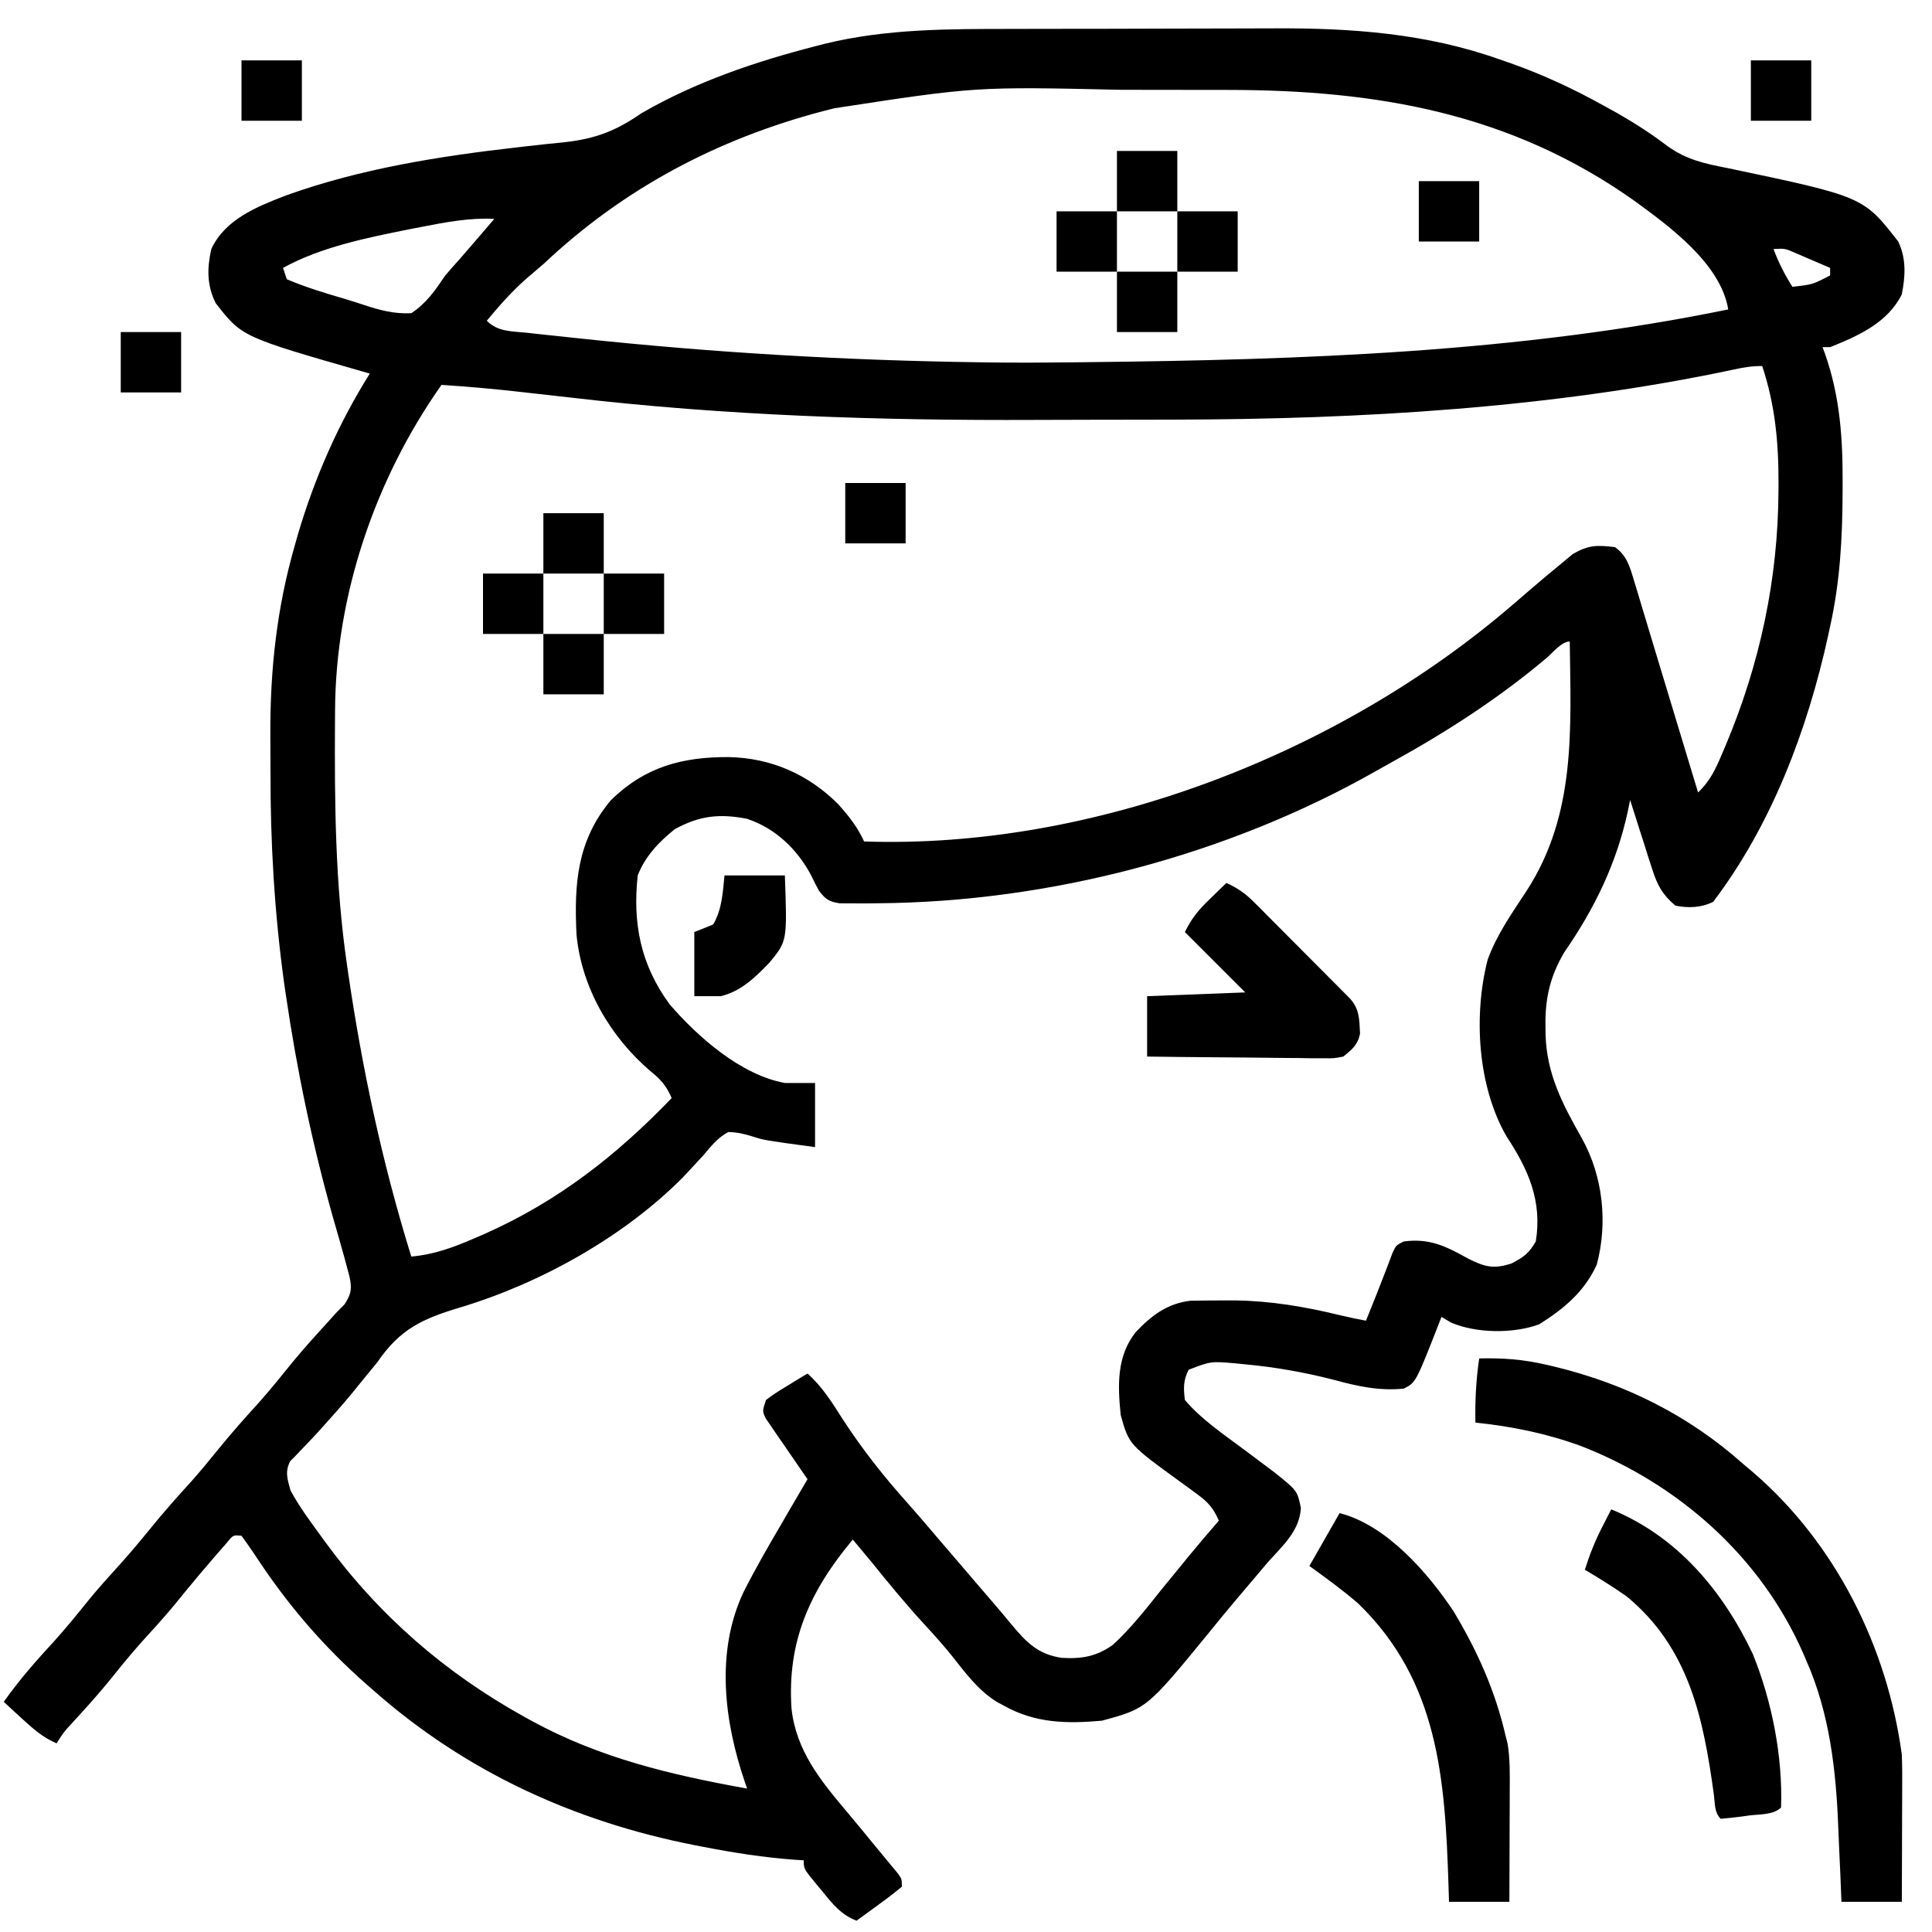 <svg xmlns="http://www.w3.org/2000/svg" width="512" height="512"><path d="M0 0 C2.636 -0.006 5.273 -0.013 7.909 -0.02 C13.419 -0.033 18.93 -0.036 24.44 -0.035 C30.745 -0.033 37.049 -0.055 43.353 -0.086 C48.825 -0.113 54.296 -0.123 59.768 -0.122 C63.01 -0.121 66.251 -0.128 69.493 -0.148 C89.928 -0.261 109.92 1.171 129.312 8.086 C130.799 8.599 130.799 8.599 132.315 9.123 C140.898 12.171 148.928 15.907 156.875 20.336 C157.96 20.934 159.046 21.532 160.164 22.148 C164.966 24.872 169.43 27.73 173.812 31.086 C178.903 34.701 183.71 35.725 189.767 36.892 C225.687 44.454 225.687 44.454 234.945 56.375 C237.077 60.871 236.832 65.552 235.875 70.336 C232.166 77.854 224.334 81.348 216.875 84.336 C216.215 84.336 215.555 84.336 214.875 84.336 C215.068 84.858 215.262 85.38 215.461 85.918 C219.538 97.443 220.25 108.66 220.188 120.773 C220.185 121.526 220.183 122.279 220.181 123.055 C220.126 135.046 219.496 146.598 216.875 158.336 C216.687 159.211 216.499 160.086 216.305 160.988 C210.833 185.821 201.368 210.939 185.875 231.336 C182.746 232.901 179.264 233.033 175.875 232.336 C172.449 229.462 171.083 226.922 169.734 222.695 C169.386 221.625 169.038 220.555 168.68 219.453 C168.332 218.342 167.984 217.231 167.625 216.086 C167.08 214.396 167.08 214.396 166.523 212.672 C165.63 209.897 164.747 207.118 163.875 204.336 C163.581 205.79 163.581 205.79 163.281 207.273 C160.264 221.165 154.507 233.029 146.418 244.711 C142.691 251.052 141.337 256.825 141.438 264.148 C141.447 264.94 141.456 265.732 141.465 266.548 C141.772 276.992 145.995 285.028 151.057 293.948 C156.672 303.975 158.012 316.324 155.035 327.484 C151.752 334.67 146.368 339.126 139.812 343.273 C132.972 345.817 123.131 345.711 116.438 342.836 C115.592 342.341 114.746 341.846 113.875 341.336 C113.633 341.965 113.39 342.594 113.141 343.242 C107.074 358.737 107.074 358.737 103.875 360.336 C97.299 360.989 91.487 359.687 85.188 357.961 C77.449 355.982 69.83 354.642 61.875 353.898 C60.95 353.806 60.025 353.713 59.072 353.618 C52.734 353.084 52.734 353.084 46.875 355.336 C45.431 358.225 45.498 360.132 45.875 363.336 C50.283 368.529 56.008 372.344 61.438 376.398 C63.316 377.803 65.192 379.211 67.066 380.621 C67.893 381.239 68.72 381.856 69.573 382.492 C75.677 387.38 75.677 387.38 76.625 391.961 C76.276 398.08 71.771 401.986 67.875 406.336 C66.52 407.922 65.177 409.517 63.835 411.113 C62.431 412.781 61.019 414.442 59.605 416.102 C57.112 419.042 54.676 422.026 52.25 425.023 C35.783 445.124 35.783 445.124 23.875 448.336 C14.583 449.172 6.184 449.017 -2.125 444.336 C-2.733 444.009 -3.342 443.681 -3.969 443.344 C-8.898 440.274 -12.177 435.807 -15.738 431.297 C-18.1 428.367 -20.571 425.6 -23.125 422.836 C-28.022 417.513 -32.586 411.964 -37.125 406.336 C-38.783 404.329 -40.453 402.332 -42.125 400.336 C-53.505 413.92 -59.57 427.349 -58.362 445.16 C-57.157 456.233 -50.658 464.235 -43.74 472.422 C-41.37 475.231 -39.039 478.072 -36.713 480.917 C-35.545 482.344 -34.37 483.766 -33.189 485.183 C-32.659 485.826 -32.129 486.47 -31.582 487.133 C-31.107 487.704 -30.633 488.274 -30.144 488.862 C-29.125 490.336 -29.125 490.336 -29.125 492.336 C-31.094 493.96 -33.058 495.472 -35.125 496.961 C-35.697 497.381 -36.27 497.801 -36.859 498.234 C-38.277 499.274 -39.7 500.306 -41.125 501.336 C-45.301 499.775 -47.649 496.696 -50.375 493.336 C-50.834 492.789 -51.293 492.243 -51.766 491.68 C-55.125 487.6 -55.125 487.6 -55.125 485.336 C-56.164 485.273 -56.164 485.273 -57.225 485.209 C-65.624 484.616 -73.804 483.322 -82.062 481.711 C-82.74 481.579 -83.417 481.448 -84.114 481.312 C-115.903 475.06 -144.723 461.882 -169.125 440.336 C-169.633 439.893 -170.142 439.45 -170.666 438.994 C-182.438 428.694 -192.042 417.46 -200.598 404.364 C-201.727 402.656 -202.92 400.991 -204.125 399.336 C-206.316 399.103 -206.316 399.103 -207.973 401.137 C-212.733 406.535 -217.348 412.022 -221.875 417.617 C-224.769 421.114 -227.818 424.451 -230.875 427.805 C-233.985 431.304 -236.905 434.946 -239.848 438.586 C-242.877 442.244 -246.061 445.748 -249.277 449.242 C-251.264 451.399 -251.264 451.399 -253.125 454.336 C-256.835 452.758 -259.424 450.429 -262.375 447.711 C-263.713 446.485 -263.713 446.485 -265.078 445.234 C-265.754 444.608 -266.429 443.981 -267.125 443.336 C-263.053 437.559 -258.493 432.386 -253.703 427.195 C-250.442 423.578 -247.398 419.809 -244.34 416.02 C-242.169 413.389 -239.923 410.857 -237.625 408.336 C-234.51 404.919 -231.533 401.431 -228.625 397.836 C-225.015 393.373 -221.241 389.109 -217.375 384.867 C-215.046 382.247 -212.829 379.561 -210.625 376.836 C-207.015 372.373 -203.241 368.109 -199.375 363.867 C-196.262 360.366 -193.34 356.72 -190.395 353.078 C-187.427 349.493 -184.315 346.053 -181.168 342.625 C-180.494 341.87 -179.82 341.114 -179.125 340.336 C-178.358 339.56 -177.591 338.784 -176.801 337.984 C-174.976 335.1 -174.828 333.821 -175.534 330.528 C-175.729 329.805 -175.924 329.081 -176.125 328.336 C-176.373 327.409 -176.621 326.482 -176.876 325.526 C-177.83 322.08 -178.822 318.646 -179.812 315.211 C-185.323 295.718 -189.445 276.009 -192.375 255.961 C-192.526 254.93 -192.677 253.9 -192.833 252.838 C-195.391 234.214 -196.479 215.645 -196.441 196.855 C-196.437 193.574 -196.461 190.293 -196.486 187.012 C-196.539 169.842 -194.798 153.628 -190.062 137.086 C-189.769 136.049 -189.475 135.013 -189.172 133.945 C-184.72 118.898 -178.46 104.627 -170.125 91.336 C-170.759 91.155 -171.393 90.975 -172.046 90.789 C-204.02 81.596 -204.02 81.596 -210.961 72.672 C-213.324 67.93 -213.273 63.432 -212.125 58.336 C-208.519 50.498 -200.033 47.1 -192.399 44.156 C-172.656 37.034 -151.519 33.7 -130.734 31.348 C-130.039 31.267 -129.343 31.186 -128.626 31.102 C-125.27 30.713 -121.917 30.349 -118.553 30.031 C-110.3 29.114 -104.911 27.034 -98.125 22.336 C-83.676 13.993 -67.917 8.659 -51.812 4.523 C-50.687 4.231 -50.687 4.231 -49.538 3.933 C-33.126 -0.061 -16.796 0.01 0 0 Z M-47 21.023 C-48.026 21.285 -49.053 21.547 -50.11 21.817 C-78.121 29.196 -103.018 42.389 -124.125 62.336 C-125.516 63.529 -126.912 64.716 -128.312 65.898 C-132.318 69.373 -135.74 73.264 -139.125 77.336 C-136.125 80.336 -132.536 80.093 -128.484 80.52 C-127.592 80.62 -126.699 80.72 -125.779 80.823 C-122.812 81.151 -119.844 81.463 -116.875 81.773 C-115.853 81.882 -114.831 81.991 -113.778 82.103 C-78.992 85.791 -44.101 87.845 -9.125 88.336 C-8.01 88.353 -6.895 88.369 -5.746 88.386 C1.413 88.476 8.567 88.45 15.725 88.362 C17.249 88.344 18.774 88.326 20.298 88.31 C76.82 87.699 134.319 85.754 189.875 74.336 C187.889 62.223 174.312 52.332 164.976 45.532 C132.226 22.318 96.773 16.184 57.379 16.168 C55.534 16.165 53.688 16.161 51.843 16.158 C47.995 16.152 44.146 16.15 40.298 16.151 C36.407 16.151 32.516 16.144 28.625 16.13 C-9.503 15.283 -9.503 15.283 -47 21.023 Z M-156.375 52.461 C-157.519 52.682 -158.662 52.903 -159.84 53.13 C-170.922 55.355 -183.131 57.816 -193.125 63.336 C-192.795 64.326 -192.465 65.316 -192.125 66.336 C-187.062 68.501 -181.824 70.05 -176.546 71.609 C-175.007 72.071 -173.474 72.553 -171.95 73.062 C-167.648 74.496 -163.715 75.582 -159.125 75.336 C-155.112 72.69 -152.792 69.279 -150.125 65.336 C-148.918 63.921 -147.69 62.523 -146.438 61.148 C-143.312 57.563 -140.215 53.953 -137.125 50.336 C-143.728 50.015 -149.908 51.204 -156.375 52.461 Z M201.875 58.336 C203.21 61.93 204.835 65.091 206.875 68.336 C212.184 67.754 212.184 67.754 216.875 65.336 C216.875 64.676 216.875 64.016 216.875 63.336 C214.94 62.496 213.002 61.664 211.062 60.836 C209.984 60.372 208.905 59.908 207.793 59.43 C204.926 58.16 204.926 58.16 201.875 58.336 Z M191.406 90.254 C143.112 100.521 92.359 103.456 43.074 103.539 C41.336 103.543 41.336 103.543 39.563 103.548 C33.408 103.563 27.252 103.572 21.096 103.576 C16.122 103.581 11.148 103.594 6.174 103.617 C-34.991 103.803 -75.839 102.497 -116.75 97.711 C-120.575 97.277 -124.401 96.85 -128.227 96.422 C-129.537 96.274 -129.537 96.274 -130.873 96.122 C-137.615 95.367 -144.355 94.774 -151.125 94.336 C-168.686 119.214 -179.181 150.04 -179.328 180.562 C-179.335 181.535 -179.342 182.508 -179.35 183.51 C-179.471 205.292 -179.307 226.743 -176.125 248.336 C-175.979 249.338 -175.979 249.338 -175.831 250.36 C-172.117 275.765 -166.752 300.8 -159.125 325.336 C-152.999 324.789 -147.935 322.899 -142.312 320.461 C-141.395 320.063 -140.477 319.665 -139.531 319.255 C-120.184 310.626 -104.729 298.533 -90.125 283.336 C-91.516 280.08 -93.056 278.342 -95.812 276.148 C-106.39 267.101 -114.026 254.042 -115.344 240.003 C-115.991 226.528 -115.219 215.158 -106.246 204.41 C-97.144 195.509 -87.291 192.923 -74.975 192.97 C-63.799 193.219 -54.058 197.459 -46.082 205.359 C-43.231 208.522 -40.912 211.452 -39.125 215.336 C21.757 217.388 86.601 192.257 132.625 152.711 C133.401 152.044 133.401 152.044 134.193 151.364 C135.226 150.475 136.259 149.585 137.292 148.696 C140.065 146.313 142.851 143.955 145.688 141.648 C146.684 140.82 147.68 139.991 148.707 139.137 C152.919 136.742 155.087 136.76 159.875 137.336 C162.955 139.594 163.708 142.234 164.785 145.812 C165.131 146.943 165.476 148.074 165.832 149.24 C166.197 150.468 166.562 151.696 166.938 152.961 C167.324 154.237 167.711 155.514 168.099 156.79 C168.927 159.517 169.749 162.245 170.566 164.975 C171.928 169.52 173.307 174.059 174.688 178.598 C177.093 186.508 179.487 194.421 181.875 202.336 C185.066 199.376 186.57 196.039 188.25 192.086 C188.556 191.37 188.862 190.654 189.177 189.916 C198.258 168.317 203.09 145.812 203.188 122.398 C203.191 121.712 203.195 121.025 203.199 120.318 C203.228 109.557 202.29 99.596 198.875 89.336 C196.14 89.336 194.057 89.665 191.406 90.254 Z M141.875 166.586 C129.286 177.215 115.644 186.06 101.243 194.024 C99.703 194.878 98.167 195.738 96.636 196.608 C57.127 219.047 9.956 231.371 -35.438 231.711 C-36.655 231.725 -37.872 231.739 -39.126 231.753 C-40.256 231.747 -41.386 231.741 -42.551 231.734 C-43.555 231.731 -44.56 231.728 -45.595 231.724 C-48.515 231.276 -49.361 230.65 -51.125 228.336 C-51.869 226.959 -52.575 225.561 -53.25 224.148 C-56.959 217.27 -62.659 211.84 -70.125 209.336 C-77.43 207.899 -82.751 208.484 -89.312 212.086 C-93.505 215.44 -97.148 219.259 -99.125 224.336 C-100.497 237.03 -98.365 247.96 -90.688 258.461 C-83.185 267.173 -71.75 277.233 -60.125 279.336 C-57.485 279.336 -54.845 279.336 -52.125 279.336 C-52.125 284.946 -52.125 290.556 -52.125 296.336 C-65.609 294.503 -65.609 294.503 -68.377 293.606 C-70.715 292.879 -72.675 292.375 -75.125 292.336 C-77.89 293.823 -79.637 296.005 -81.625 298.398 C-82.826 299.714 -84.036 301.021 -85.254 302.32 C-85.882 302.991 -86.51 303.662 -87.157 304.354 C-102.905 320.215 -125.046 332.502 -146.344 338.874 C-156.227 341.85 -162.125 344.567 -168.125 353.336 C-169.611 355.18 -171.112 357.014 -172.625 358.836 C-173.733 360.205 -173.733 360.205 -174.863 361.602 C-177.117 364.326 -179.441 366.964 -181.812 369.586 C-182.546 370.401 -183.279 371.215 -184.035 372.055 C-185.353 373.493 -186.692 374.913 -188.059 376.305 C-188.617 376.892 -189.175 377.48 -189.75 378.086 C-190.237 378.576 -190.725 379.066 -191.227 379.57 C-192.668 382.403 -191.946 384.336 -191.125 387.336 C-188.842 391.584 -185.964 395.443 -183.125 399.336 C-182.525 400.165 -182.525 400.165 -181.913 401.01 C-167.669 420.461 -150.171 435.686 -129.125 447.336 C-128.487 447.689 -127.849 448.043 -127.191 448.407 C-109.067 458.285 -90.34 462.676 -70.125 466.336 C-70.318 465.779 -70.512 465.222 -70.711 464.648 C-76.193 448.583 -78.552 430.234 -71.125 414.336 C-68.023 408.202 -64.605 402.261 -61.125 396.336 C-60.388 395.064 -59.653 393.792 -58.918 392.52 C-57.332 389.784 -55.736 387.056 -54.125 384.336 C-54.494 383.806 -54.863 383.277 -55.242 382.731 C-56.902 380.336 -58.545 377.93 -60.188 375.523 C-60.768 374.69 -61.349 373.857 -61.947 372.998 C-62.492 372.196 -63.037 371.393 -63.598 370.566 C-64.106 369.828 -64.614 369.09 -65.137 368.329 C-66.125 366.336 -66.125 366.336 -65.125 363.336 C-62.621 361.512 -62.621 361.512 -59.562 359.648 C-58.551 359.026 -57.539 358.403 -56.496 357.762 C-55.714 357.291 -54.931 356.821 -54.125 356.336 C-50.098 359.926 -47.503 364.207 -44.625 368.711 C-39.49 376.574 -33.884 383.666 -27.625 390.65 C-25.082 393.508 -22.608 396.425 -20.125 399.336 C-19.132 400.495 -18.138 401.654 -17.145 402.812 C-14.551 405.838 -11.96 408.865 -9.37 411.893 C-7.855 413.662 -6.336 415.427 -4.816 417.191 C-3.198 419.074 -1.605 420.969 -0.027 422.887 C3.827 427.521 6.955 430.754 13.191 431.68 C18.474 432.002 22.414 431.356 26.75 428.27 C31.669 423.794 35.728 418.512 39.875 413.336 C41.478 411.376 43.082 409.418 44.688 407.461 C45.404 406.581 46.121 405.7 46.859 404.793 C49.482 401.596 52.167 398.46 54.875 395.336 C53.486 392.055 52.009 390.394 49.137 388.312 C48.399 387.766 47.661 387.219 46.9 386.656 C46.129 386.097 45.357 385.537 44.562 384.961 C31.054 375.153 31.054 375.153 28.875 367.336 C28.069 359.492 27.778 351.744 32.875 345.336 C36.995 340.982 41.212 337.77 47.328 337.045 C50.199 336.995 53.066 336.957 55.938 336.961 C56.994 336.96 58.051 336.96 59.14 336.959 C68.71 337.09 77.698 338.623 86.974 340.878 C89.262 341.429 91.563 341.896 93.875 342.336 C94.117 341.73 94.36 341.124 94.609 340.5 C95.313 338.74 96.019 336.981 96.727 335.223 C97.486 333.314 98.231 331.4 98.961 329.48 C99.304 328.587 99.647 327.694 100 326.773 C100.468 325.534 100.468 325.534 100.945 324.27 C101.875 322.336 101.875 322.336 103.875 321.336 C110.799 320.438 115.011 322.582 121.043 325.926 C125.465 328.128 127.758 328.702 132.5 327.148 C135.849 325.35 137.002 324.52 138.875 321.336 C140.626 310.575 136.877 302.235 131.109 293.477 C123.432 280.162 122.336 261.365 126.125 246.648 C128.532 240.01 132.587 234.294 136.436 228.422 C149.595 208.131 148.168 185.545 147.875 162.336 C145.739 162.336 143.337 165.322 141.875 166.586 Z " fill="#000000" transform="translate(268.125,7.664)"></path><path d="M0 0 C6.133 -0.157 11.595 0.235 17.562 1.625 C18.725 1.893 18.725 1.893 19.912 2.167 C38.762 6.719 55.487 15.067 70 28 C70.839 28.708 71.678 29.415 72.543 30.145 C94.453 48.998 108.144 76.46 112 105 C112.128 108.04 112.117 111.075 112.098 114.117 C112.096 114.974 112.095 115.831 112.093 116.715 C112.088 119.435 112.075 122.155 112.062 124.875 C112.057 126.727 112.053 128.578 112.049 130.43 C112.038 134.953 112.021 139.477 112 144 C106.72 144 101.44 144 96 144 C95.902 141.538 95.804 139.076 95.703 136.539 C95.594 134.086 95.48 131.633 95.365 129.181 C95.29 127.509 95.22 125.838 95.156 124.166 C94.576 109.116 92.853 93.976 86.688 80.062 C86.389 79.366 86.091 78.67 85.783 77.953 C74.493 52.387 52.761 33.268 26.955 23.202 C17.789 19.866 8.706 18.016 -1 17 C-1.12 11.222 -0.832 5.72 0 0 Z " fill="#000000" transform="translate(392,360)"></path><path d="M0 0 C12.346 3.087 23.449 15.819 30.277 26.117 C36.553 36.619 41.233 47.04 44 59 C44.177 59.701 44.354 60.401 44.537 61.123 C45.177 65.101 45.123 68.997 45.098 73.02 C45.096 73.878 45.095 74.737 45.093 75.621 C45.088 78.352 45.075 81.082 45.062 83.812 C45.057 85.669 45.053 87.525 45.049 89.381 C45.038 93.921 45.021 98.46 45 103 C39.72 103 34.44 103 29 103 C28.951 101.393 28.902 99.785 28.852 98.129 C27.932 70.429 26.22 44.613 5 24 C0.848 20.394 -3.54 17.226 -8 14 C-5.36 9.38 -2.72 4.76 0 0 Z " fill="#000000" transform="translate(355,401)"></path><path d="M0 0 C17.477 7.141 29.519 21.521 37.5 38.297 C42.59 50.862 45.468 65.479 45 79 C42.986 81.014 39.265 80.765 36.5 81.125 C35.446 81.274 35.446 81.274 34.371 81.426 C32.586 81.663 30.793 81.837 29 82 C27.3 80.3 27.506 77.999 27.203 75.672 C24.433 55.448 20.655 36.669 4 23 C0.417 20.517 -3.243 18.21 -7 16 C-5.748 12.011 -4.284 8.343 -2.375 4.625 C-1.929 3.751 -1.483 2.877 -1.023 1.977 C-0.686 1.324 -0.348 0.672 0 0 Z " fill="#000000" transform="translate(427,400)"></path><path d="M0 0 C2.89 1.309 4.956 2.707 7.192 4.949 C7.789 5.543 8.386 6.137 9.002 6.749 C9.634 7.389 10.266 8.029 10.918 8.688 C11.576 9.346 12.234 10.004 12.911 10.682 C14.298 12.072 15.682 13.464 17.064 14.858 C19.185 16.997 21.313 19.128 23.443 21.258 C24.79 22.609 26.135 23.96 27.48 25.312 C28.119 25.952 28.757 26.592 29.415 27.251 C30.003 27.845 30.591 28.439 31.196 29.051 C31.715 29.573 32.233 30.096 32.768 30.634 C35.335 33.48 35.22 36.204 35.426 39.93 C34.804 42.951 33.351 44.059 31 46 C28.545 46.481 28.545 46.481 25.772 46.454 C24.732 46.454 23.691 46.453 22.619 46.453 C20.943 46.422 20.943 46.422 19.234 46.391 C18.086 46.385 16.937 46.379 15.754 46.373 C12.086 46.351 8.418 46.301 4.75 46.25 C2.263 46.23 -0.224 46.212 -2.711 46.195 C-8.808 46.151 -14.904 46.082 -21 46 C-21 40.72 -21 35.44 -21 30 C-12.42 29.67 -3.84 29.34 5 29 C-0.28 23.72 -5.56 18.44 -11 13 C-9.079 9.157 -7.407 7.196 -4.375 4.25 C-3.558 3.451 -2.74 2.652 -1.898 1.828 C-0.959 0.923 -0.959 0.923 0 0 Z " fill="#000000" transform="translate(325,234)"></path><path d="M0 0 C5.28 0 10.56 0 16 0 C16.62 17.363 16.62 17.363 12 23 C8.299 26.879 4.35 30.765 -1 32 C-3.31 32 -5.62 32 -8 32 C-8 26.39 -8 20.78 -8 15 C-6.35 14.34 -4.7 13.68 -3 13 C-0.646 8.999 -0.462 4.541 0 0 Z " fill="#000000" transform="translate(192,232)"></path><path d="M0 0 C5.28 0 10.56 0 16 0 C16 5.28 16 10.56 16 16 C10.72 16 5.44 16 0 16 C0 10.72 0 5.44 0 0 Z " fill="#000000" transform="translate(144,168)"></path><path d="M0 0 C5.28 0 10.56 0 16 0 C16 5.28 16 10.56 16 16 C10.72 16 5.44 16 0 16 C0 10.72 0 5.44 0 0 Z " fill="#000000" transform="translate(160,152)"></path><path d="M0 0 C5.28 0 10.56 0 16 0 C16 5.28 16 10.56 16 16 C10.72 16 5.44 16 0 16 C0 10.72 0 5.44 0 0 Z " fill="#000000" transform="translate(128,152)"></path><path d="M0 0 C5.28 0 10.56 0 16 0 C16 5.28 16 10.56 16 16 C10.72 16 5.44 16 0 16 C0 10.72 0 5.44 0 0 Z " fill="#000000" transform="translate(144,136)"></path><path d="M0 0 C5.28 0 10.56 0 16 0 C16 5.28 16 10.56 16 16 C10.72 16 5.44 16 0 16 C0 10.72 0 5.44 0 0 Z " fill="#000000" transform="translate(224,128)"></path><path d="M0 0 C5.28 0 10.56 0 16 0 C16 5.28 16 10.56 16 16 C10.72 16 5.44 16 0 16 C0 10.72 0 5.44 0 0 Z " fill="#000000" transform="translate(32,88)"></path><path d="M0 0 C5.28 0 10.56 0 16 0 C16 5.28 16 10.56 16 16 C10.72 16 5.44 16 0 16 C0 10.72 0 5.44 0 0 Z " fill="#000000" transform="translate(296,72)"></path><path d="M0 0 C5.28 0 10.56 0 16 0 C16 5.28 16 10.56 16 16 C10.72 16 5.44 16 0 16 C0 10.72 0 5.44 0 0 Z " fill="#000000" transform="translate(312,56)"></path><path d="M0 0 C5.28 0 10.56 0 16 0 C16 5.28 16 10.56 16 16 C10.72 16 5.44 16 0 16 C0 10.72 0 5.44 0 0 Z " fill="#000000" transform="translate(280,56)"></path><path d="M0 0 C5.28 0 10.56 0 16 0 C16 5.28 16 10.56 16 16 C10.72 16 5.44 16 0 16 C0 10.72 0 5.44 0 0 Z " fill="#000000" transform="translate(376,48)"></path><path d="M0 0 C5.28 0 10.56 0 16 0 C16 5.28 16 10.56 16 16 C10.72 16 5.44 16 0 16 C0 10.72 0 5.44 0 0 Z " fill="#000000" transform="translate(296,40)"></path><path d="M0 0 C5.28 0 10.56 0 16 0 C16 5.28 16 10.56 16 16 C10.72 16 5.44 16 0 16 C0 10.72 0 5.44 0 0 Z " fill="#000000" transform="translate(464,16)"></path><path d="M0 0 C5.28 0 10.56 0 16 0 C16 5.28 16 10.56 16 16 C10.72 16 5.44 16 0 16 C0 10.72 0 5.44 0 0 Z " fill="#000000" transform="translate(64,16)"></path></svg>